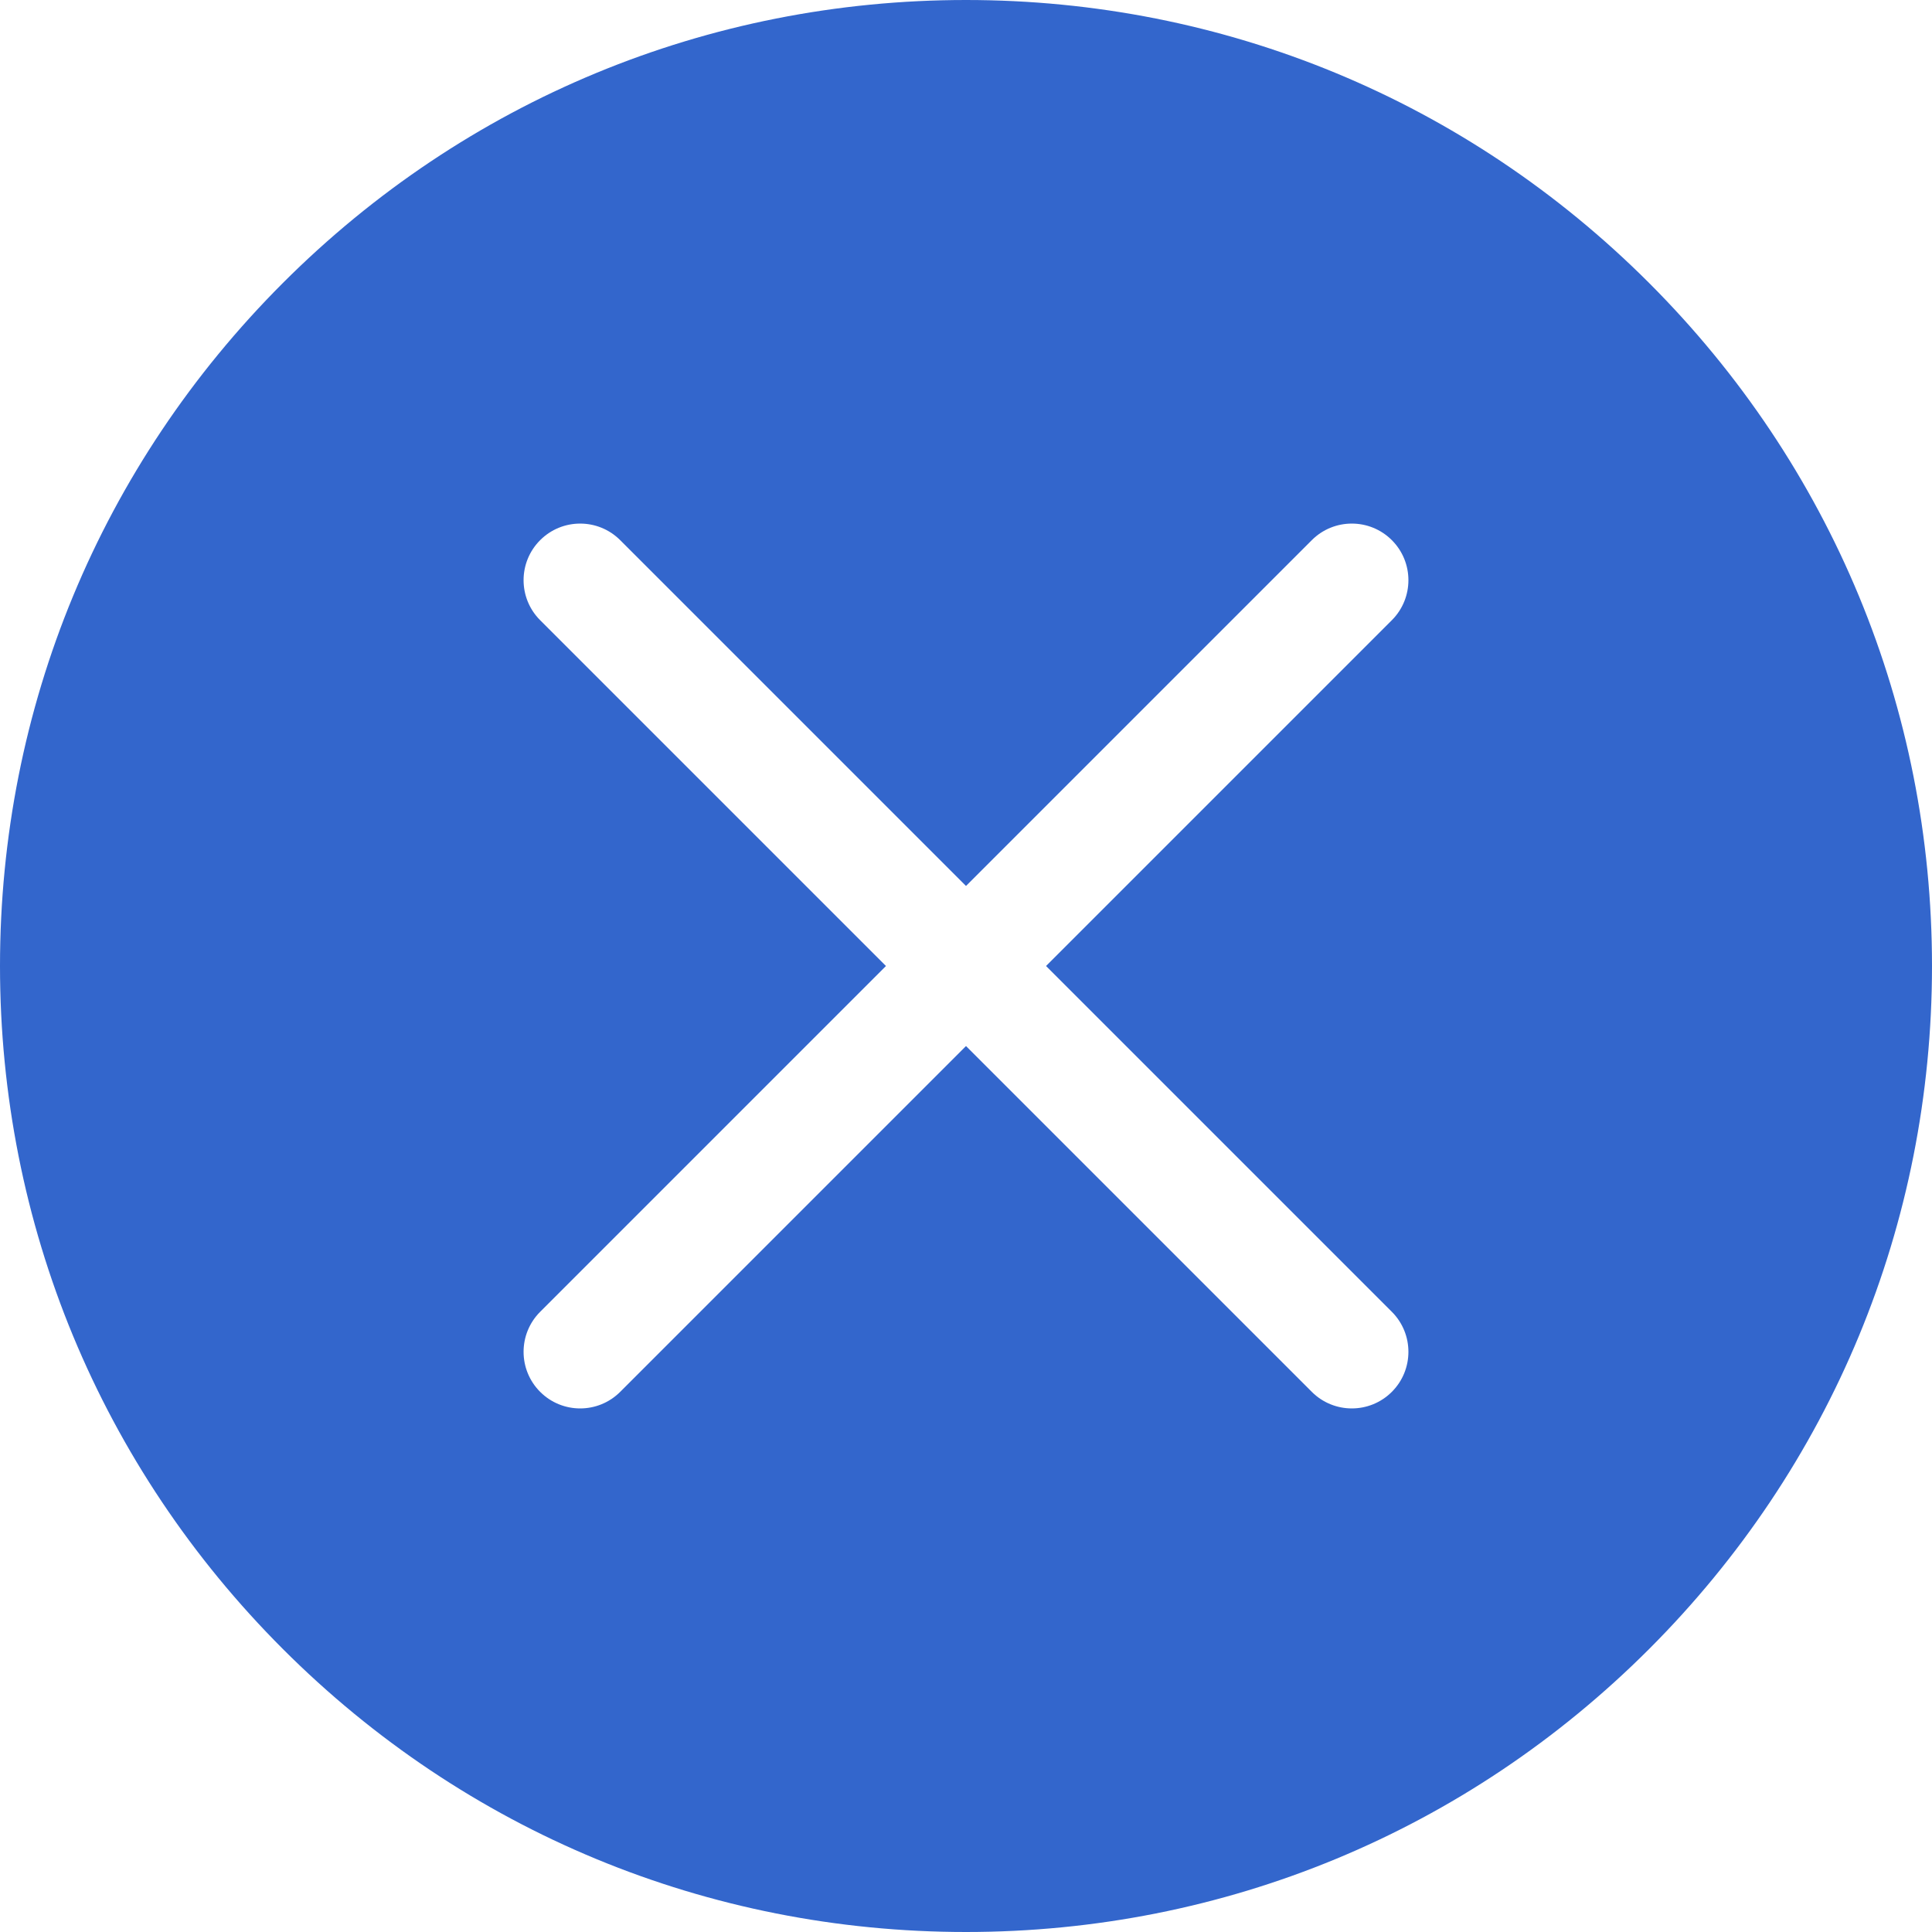 <?xml version="1.0"?>
<svg xmlns="http://www.w3.org/2000/svg" xmlns:xlink="http://www.w3.org/1999/xlink" xmlns:svgjs="http://svgjs.com/svgjs" version="1.1" width="512" height="512" x="0" y="0" viewBox="0 0 512 512" style="enable-background:new 0 0 512 512" xml:space="preserve" class=""><g>
<g xmlns="http://www.w3.org/2000/svg">
	<g>
		<path d="M437.019,74.981C388.668,26.628,324.378,0,256,0C187.62,0,123.333,26.628,74.981,74.98S0,187.62,0,256    c0,68.381,26.628,132.668,74.981,181.02C123.332,485.372,187.62,512,255.999,512s132.669-26.628,181.02-74.98    C485.371,388.667,512,324.38,512,256C512,187.619,485.371,123.332,437.019,74.981z M368.853,347.642    c5.857,5.857,5.857,15.355,0,21.213c-2.93,2.929-6.768,4.393-10.607,4.393c-3.838,0-7.678-1.465-10.605-4.393L256,277.214    l-91.641,91.641c-2.93,2.929-6.768,4.393-10.607,4.393c-3.838,0-7.678-1.465-10.605-4.393c-5.858-5.857-5.858-15.355,0-21.213    l91.64-91.641l-91.64-91.641c-5.858-5.857-5.858-15.355,0-21.213c5.857-5.857,15.354-5.857,21.213,0L256,234.788l91.64-91.641    c5.857-5.857,15.355-5.857,21.213,0c5.857,5.857,5.857,15.355,0,21.213l-91.641,91.641L368.853,347.642z" fill="#3366cc" data-original="#000000" style="" class=""/>
	</g>
</g>
<g xmlns="http://www.w3.org/2000/svg">
</g>
<g xmlns="http://www.w3.org/2000/svg">
</g>
<g xmlns="http://www.w3.org/2000/svg">
</g>
<g xmlns="http://www.w3.org/2000/svg">
</g>
<g xmlns="http://www.w3.org/2000/svg">
</g>
<g xmlns="http://www.w3.org/2000/svg">
</g>
<g xmlns="http://www.w3.org/2000/svg">
</g>
<g xmlns="http://www.w3.org/2000/svg">
</g>
<g xmlns="http://www.w3.org/2000/svg">
</g>
<g xmlns="http://www.w3.org/2000/svg">
</g>
<g xmlns="http://www.w3.org/2000/svg">
</g>
<g xmlns="http://www.w3.org/2000/svg">
</g>
<g xmlns="http://www.w3.org/2000/svg">
</g>
<g xmlns="http://www.w3.org/2000/svg">
</g>
<g xmlns="http://www.w3.org/2000/svg">
</g>
</g></svg>
